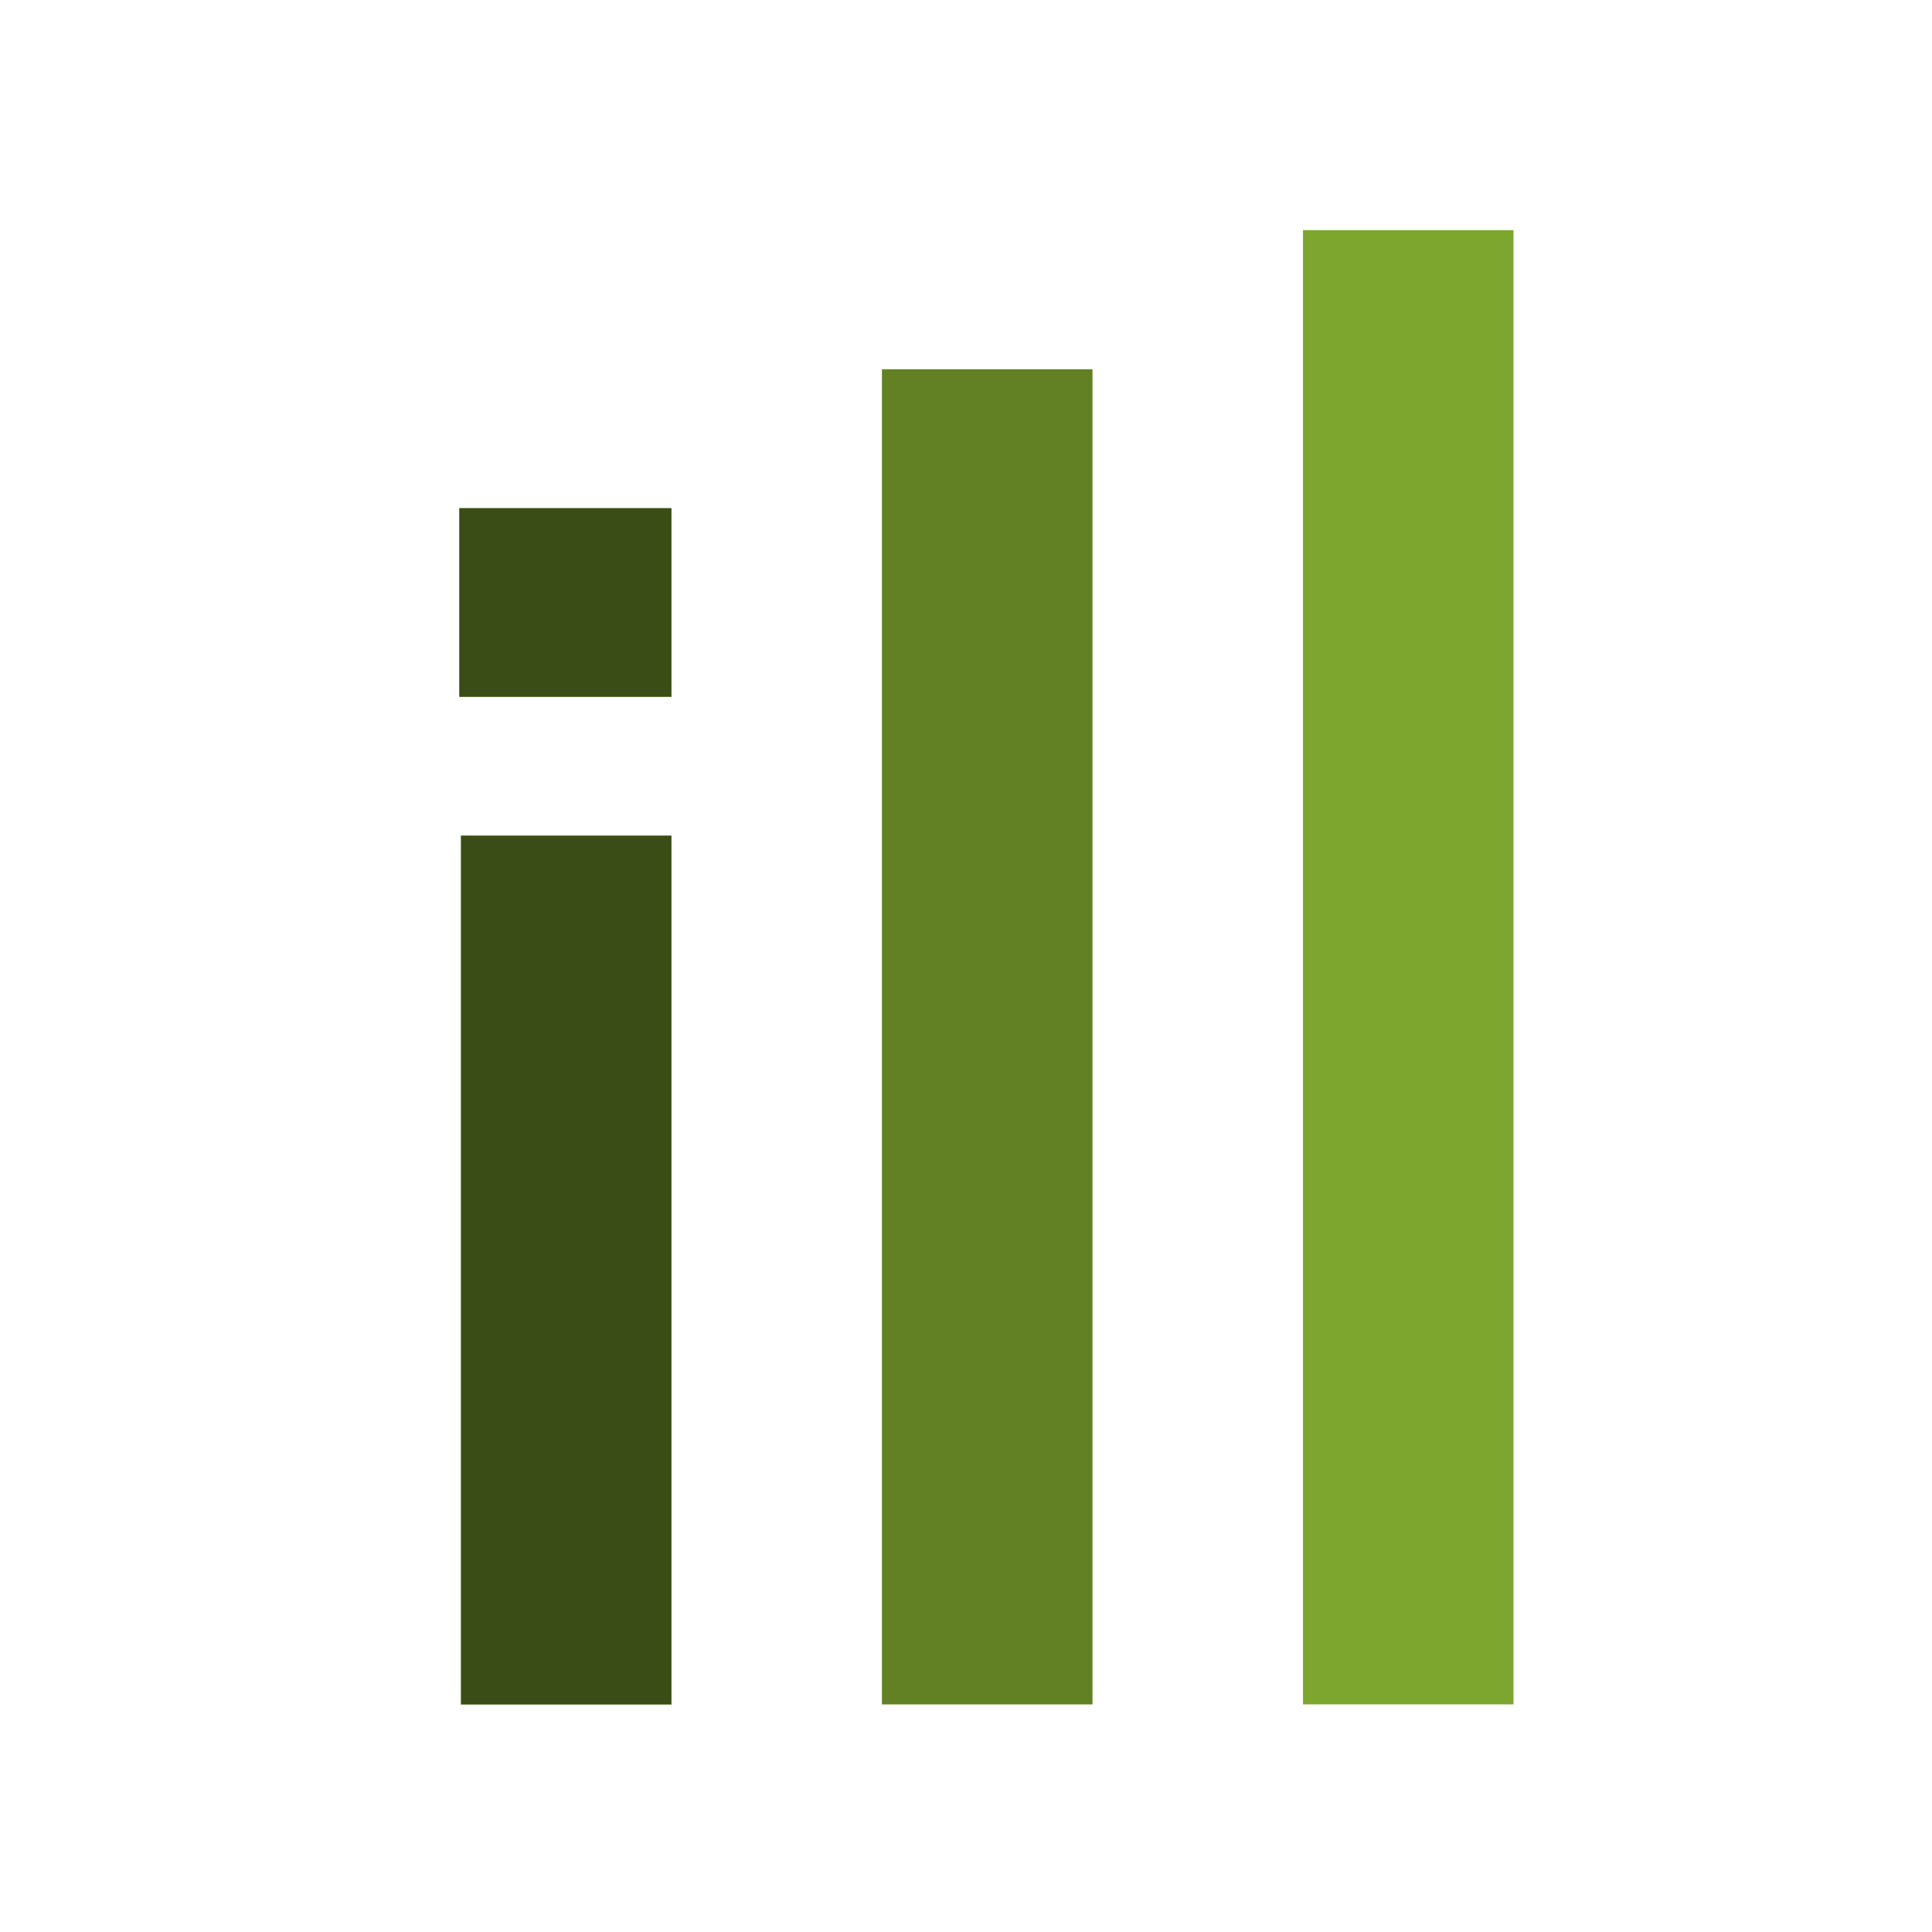 <svg xmlns="http://www.w3.org/2000/svg" version="1.1" xmlns:xlink="http://www.w3.org/1999/xlink" xmlns:svgjs="http://svgjs.dev/svgjs" width="133" height="133"><svg xmlns="http://www.w3.org/2000/svg" width="133" height="133" viewBox="0 0 133 133"><g transform="translate(-1076 -395)"><g transform="translate(0 -105.82)"><rect width="133" height="133" transform="translate(1076 500.82)" fill="none"></rect><g transform="translate(1107.618 516.663)"><path d="M152.735-27.892h14.491V31.922H152.735Zm-.114-22.544h14.605v12.993H152.621Z" transform="translate(-152.621 69.573)" fill="#91c136"></path><path d="M161.809,38.454H176.3V-53.454H161.809Z" transform="translate(-132.713 63.033)" fill="#91c136"></path><path d="M170.962,45.008h14.491V-56.479H170.962Z" transform="translate(-112.881 56.479)" fill="#7ca62e"></path><path d="M161.809,38.454H176.3V-53.454H161.809Z" transform="translate(-132.713 63.033)" fill="rgba(0,0,0,0.33)"></path><path d="M152.735-27.892h14.491V31.922H152.735Zm-.114-22.544h14.605v12.993H152.621Z" transform="translate(-152.621 69.573)" fill="rgba(0,0,0,0.6)"></path></g></g></g></svg><style>@media (prefers-color-scheme: light) { :root { filter: none; } }
@media (prefers-color-scheme: dark) { :root { filter: none; } }
</style></svg>